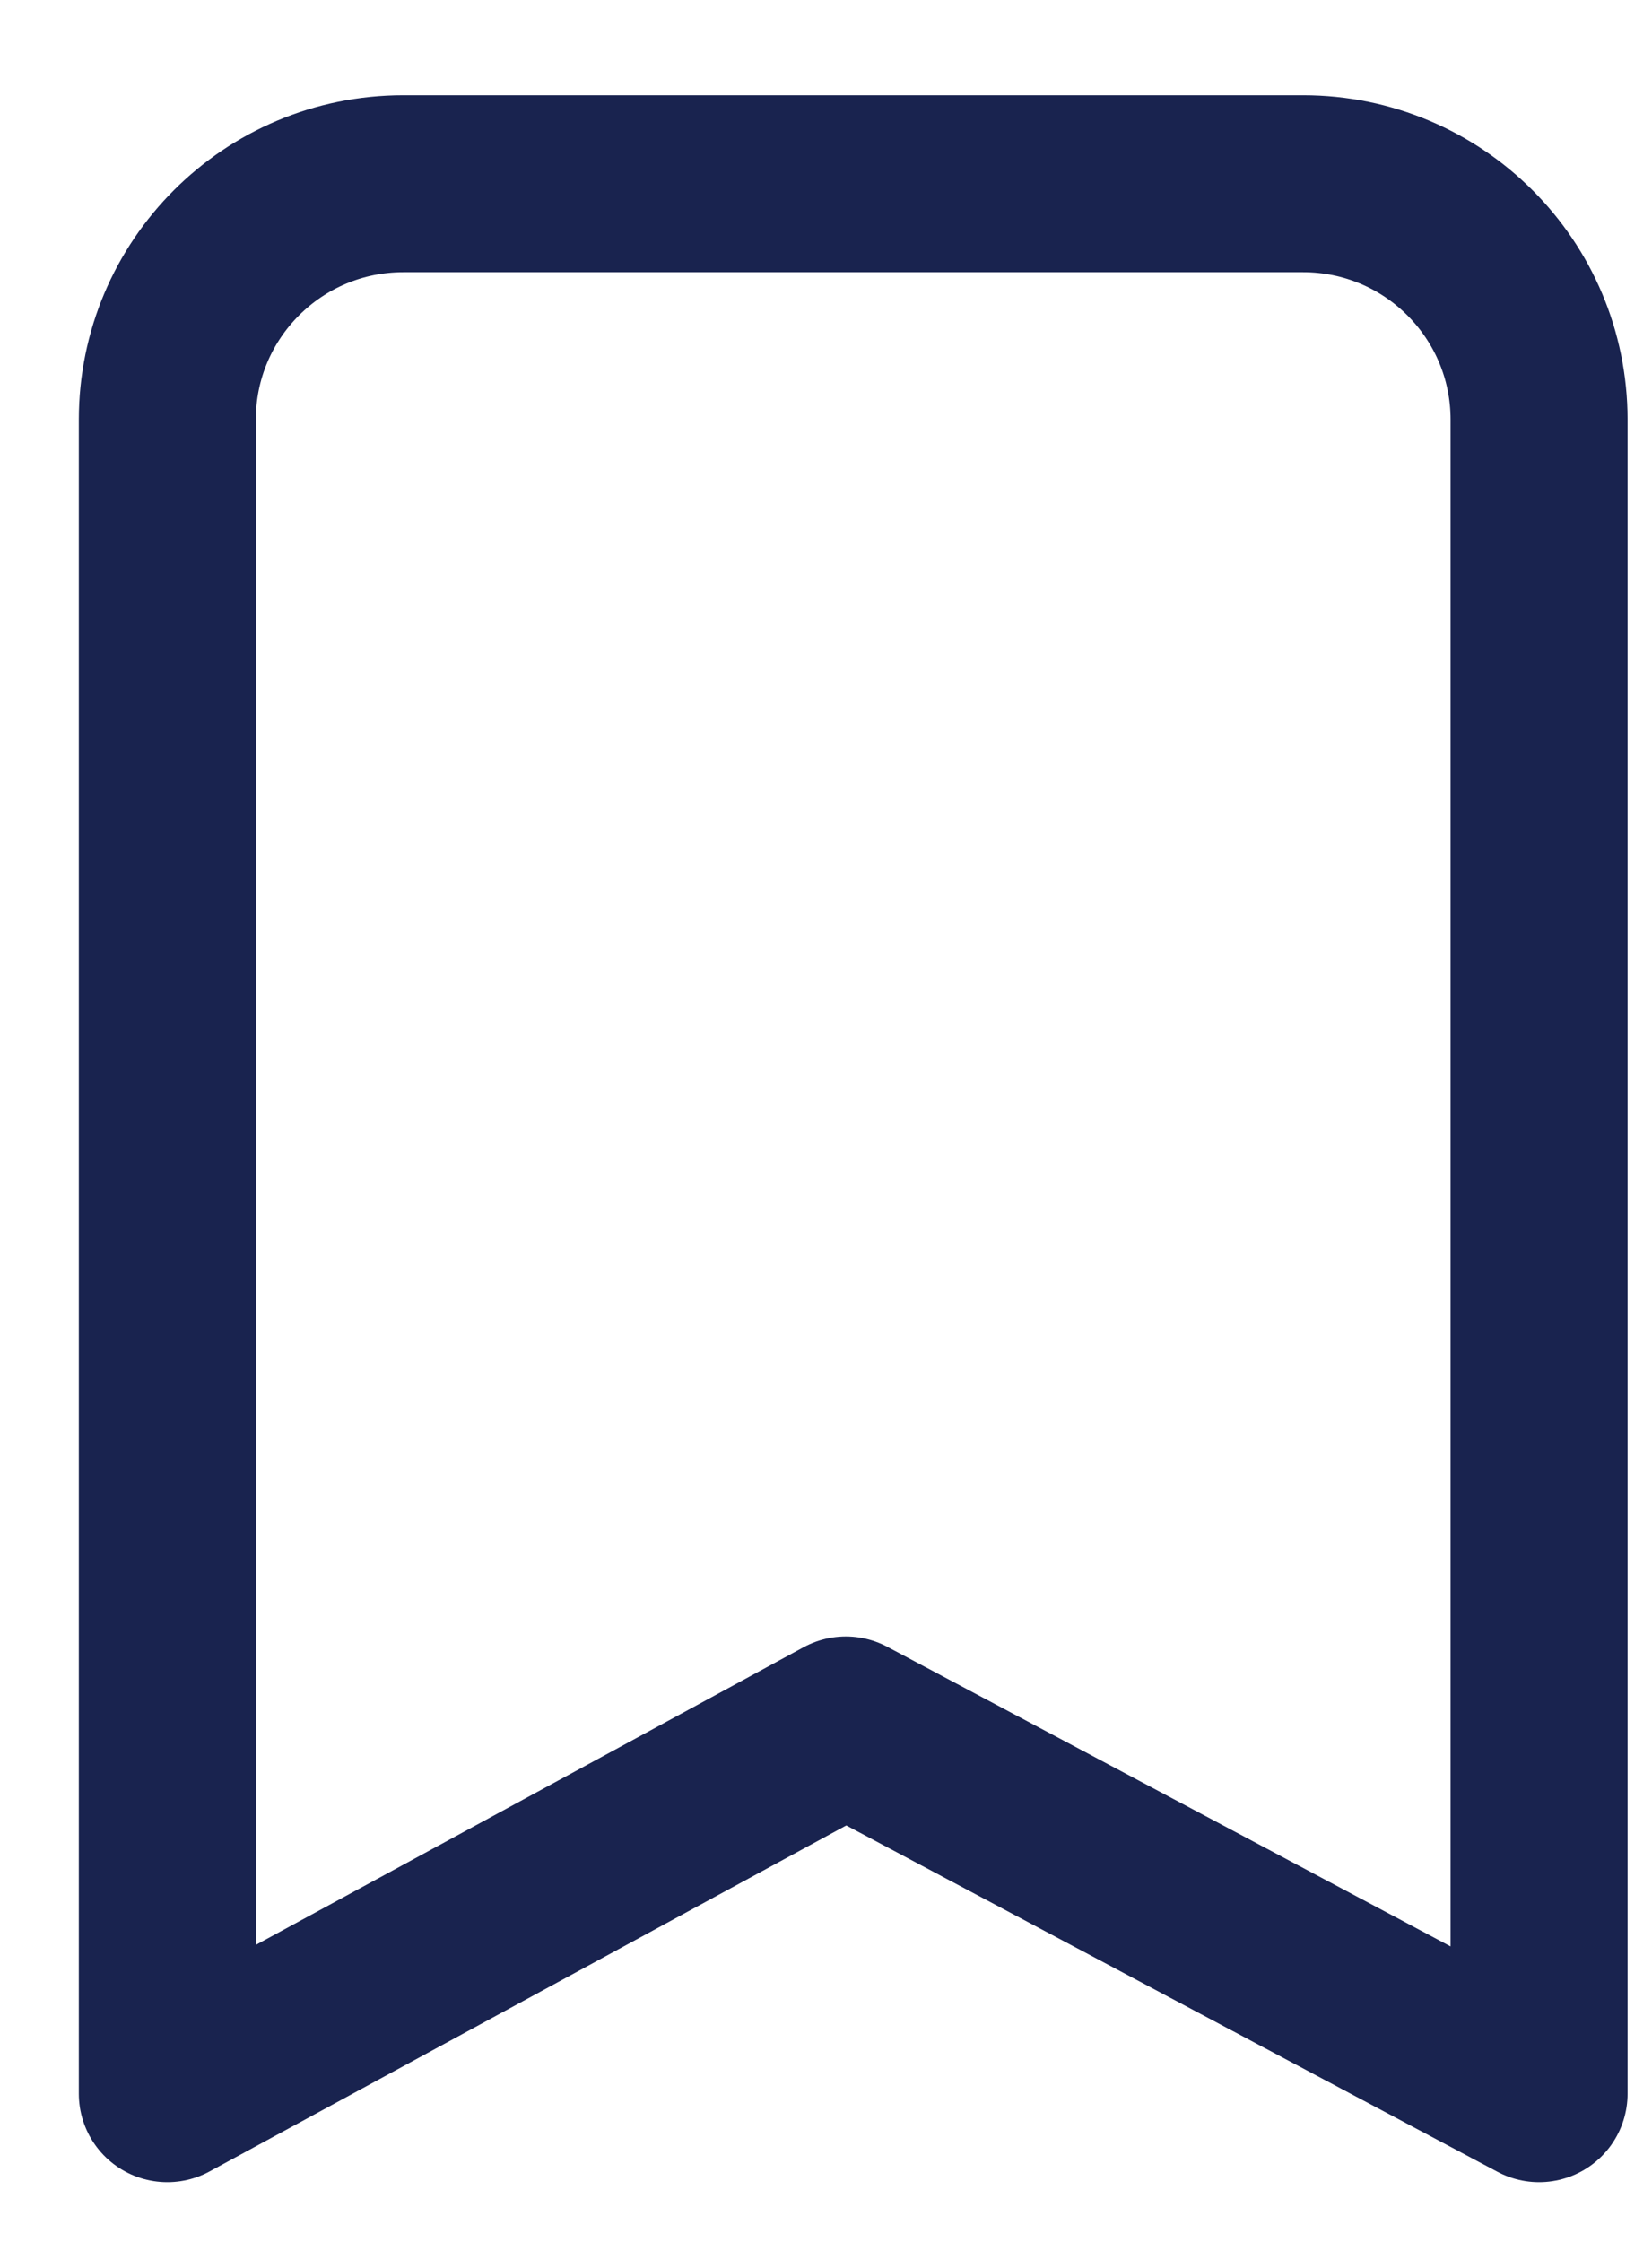 <svg width="14" height="19" viewBox="0 0 14 19" fill="none" xmlns="http://www.w3.org/2000/svg">
<path d="M1.418 17.744L7.168 14.619L13.043 17.744V3.557C13.043 2.452 12.148 1.557 11.043 1.557H3.418C2.313 1.557 1.418 2.452 1.418 3.557V17.744Z" stroke="#19234F" stroke-width="1.5" stroke-linejoin="round"/>
</svg>
